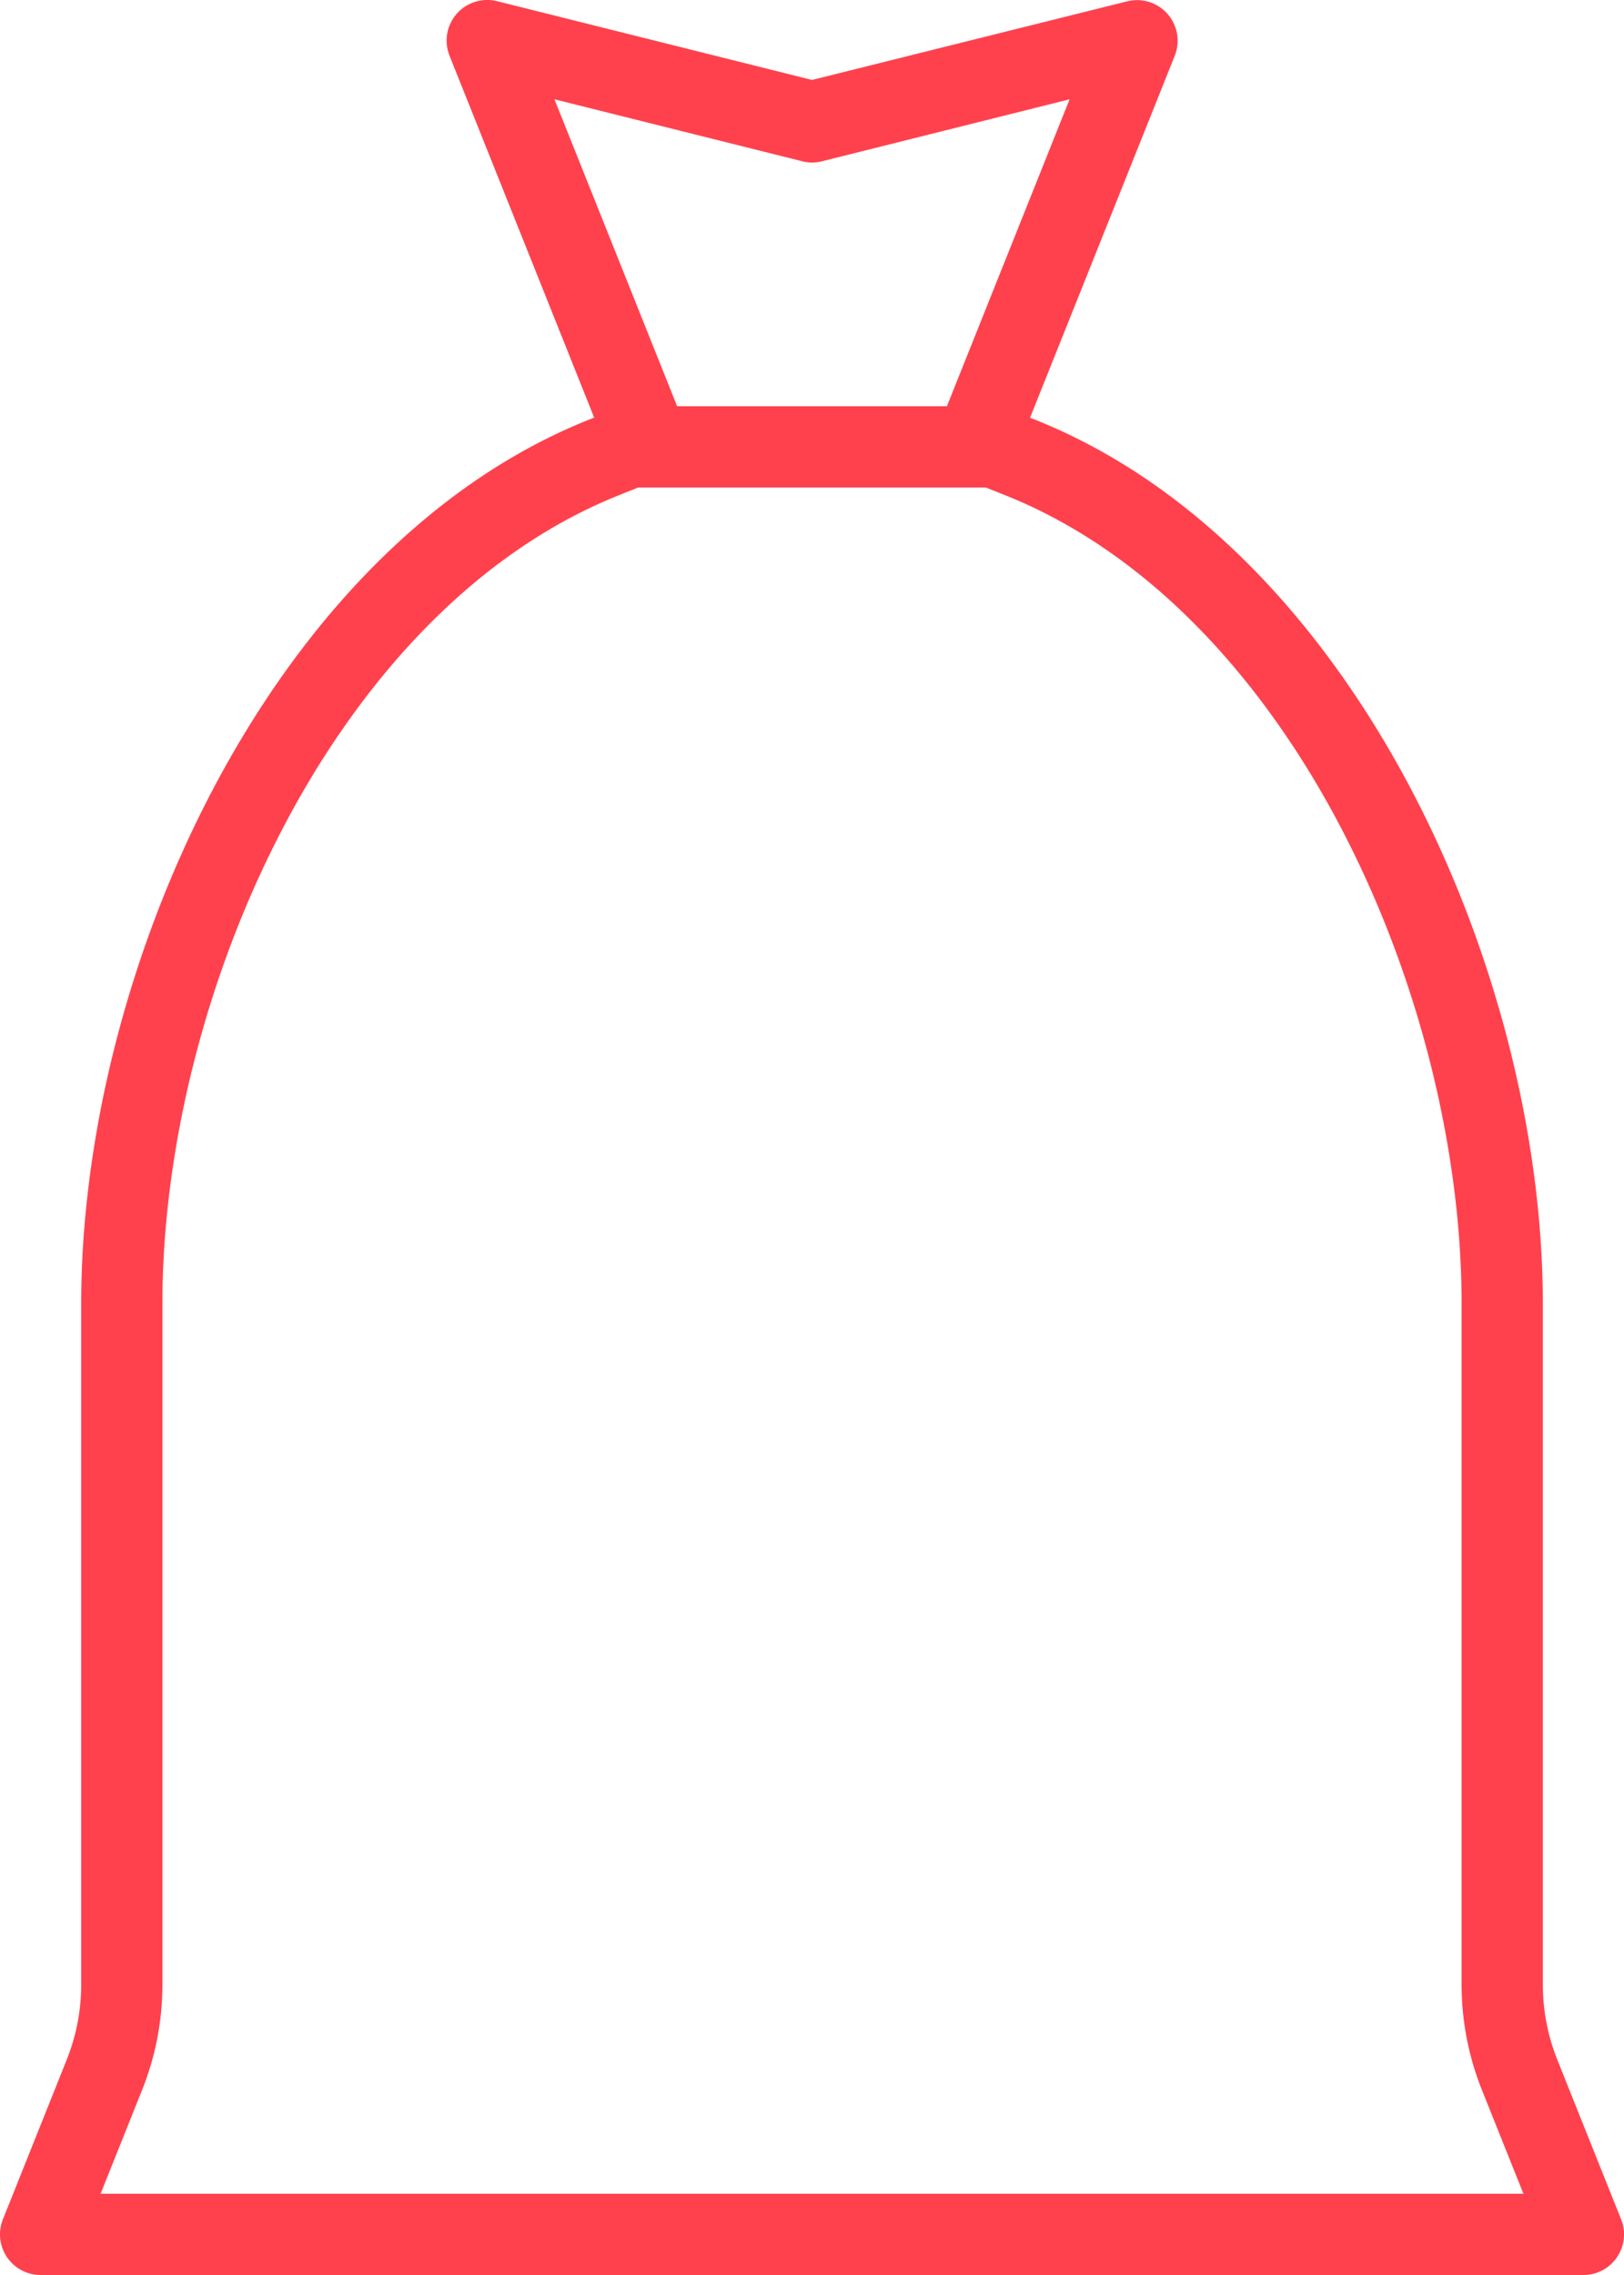 <svg xmlns="http://www.w3.org/2000/svg" width="40" height="56" viewBox="0 0 40 56"><defs><style>.a{fill:#ff414d;}</style></defs><g transform="translate(-481.537 477.733)"><path class="a" d="M521.366-422.172a1,1,0,0,1-.829.439h-38a1,1,0,0,1-1-1,1,1,0,0,1,.072-.371l1.571-3.927a4.963,4.963,0,0,0,.357-1.857v-16.75c0-8.244,4.678-18.64,12.505-21.764l.13-.052-3.563-8.908a1,1,0,0,1,.558-1.3,1,1,0,0,1,.613-.042l7.757,1.939L509.3-477.7a1,1,0,0,1,1.213.728,1,1,0,0,1-.042.613l-3.563,8.908.13.052c7.827,3.124,12.5,13.52,12.5,21.764v16.75a4.984,4.984,0,0,0,.358,1.857l1.571,3.927A1,1,0,0,1,521.366-422.172Zm-26.173-53.117,3.022,7.556h6.645l3.022-7.556-6.1,1.526a.971.971,0,0,1-.485,0Zm23.867,51.556-1.023-2.556a6.99,6.99,0,0,1-.5-2.6v-16.75c0-7.578-4.207-17.1-11.247-19.906l-.471-.188h-8.563l-.471.189c-7.041,2.809-11.248,12.328-11.248,19.906v16.75a6.958,6.958,0,0,1-.5,2.6l-1.022,2.555Z"/></g></svg>